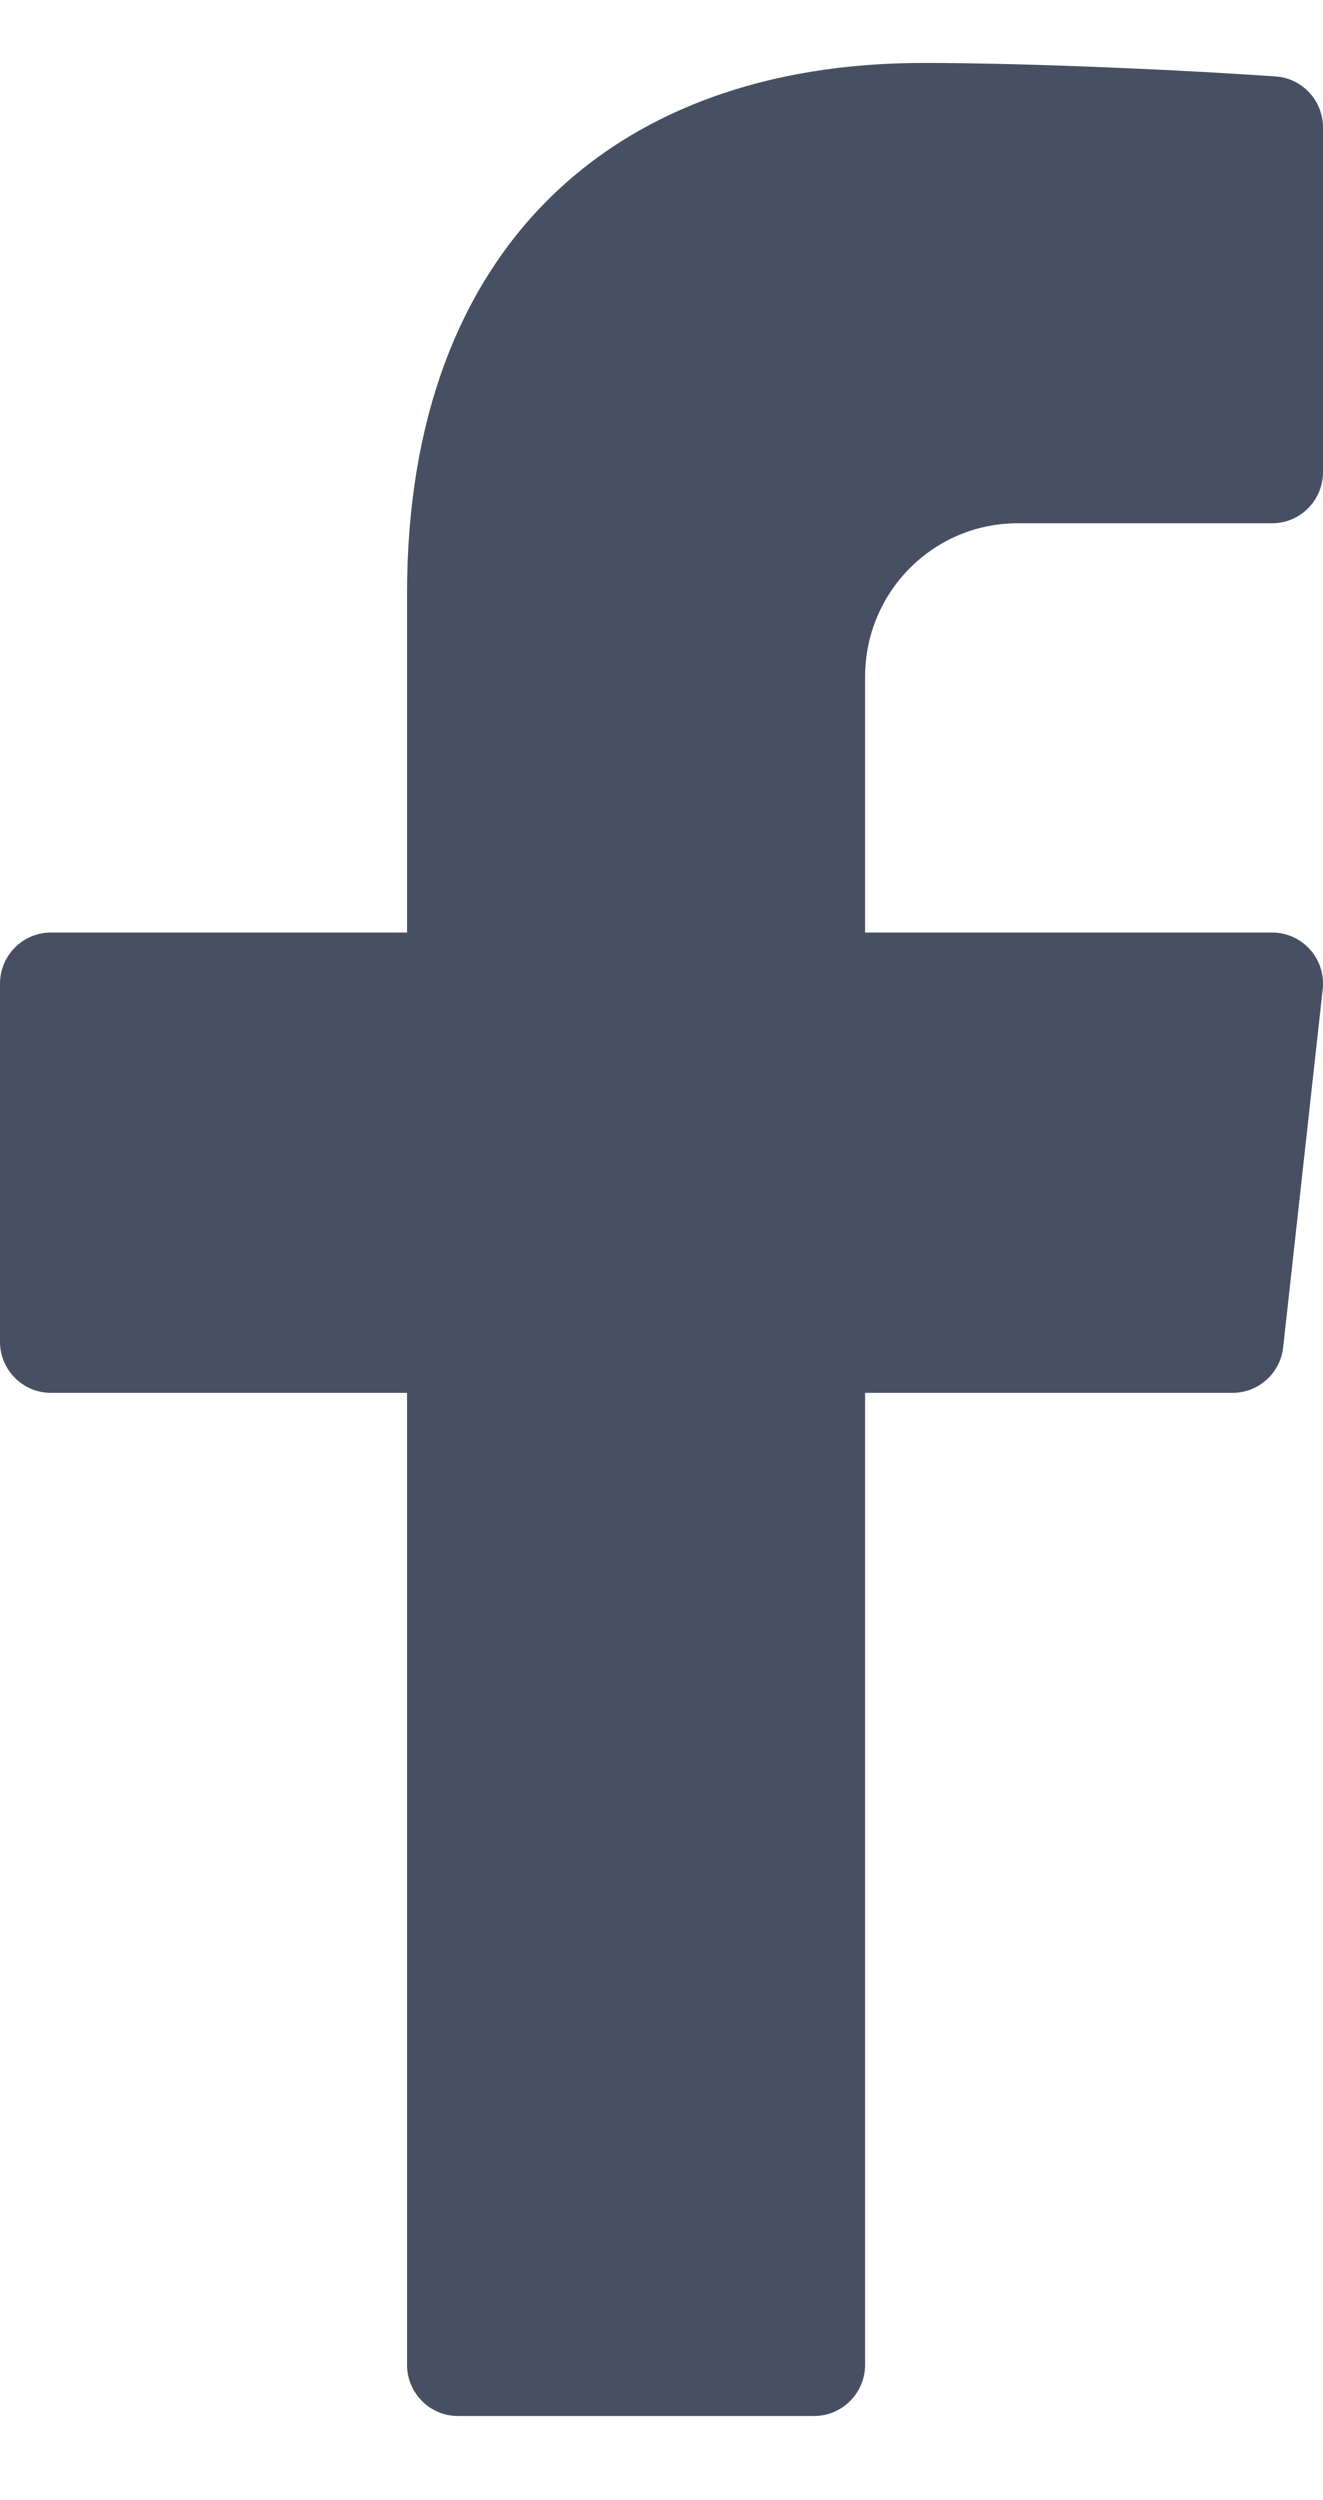 <svg width="9" height="17" viewBox="0 0 9 17" fill="none" xmlns="http://www.w3.org/2000/svg">
<path d="M6.923 3.558H8.654C8.845 3.558 9 3.402 9 3.21V0.867C9 0.685 8.86 0.533 8.68 0.52C8.129 0.481 7.053 0.428 6.28 0.428C4.154 0.428 2.769 1.708 2.769 4.034V6.341H0.346C0.155 6.341 0 6.497 0 6.689V9.123C0 9.315 0.155 9.471 0.346 9.471H2.769V16.08C2.769 16.272 2.924 16.428 3.115 16.428H5.538C5.729 16.428 5.885 16.272 5.885 16.08V9.471H8.384C8.561 9.471 8.709 9.338 8.729 9.162L8.998 6.727C9.021 6.521 8.86 6.341 8.654 6.341H5.885V4.602C5.885 4.025 6.349 3.558 6.923 3.558Z" fill="#474F63"/>
</svg>
